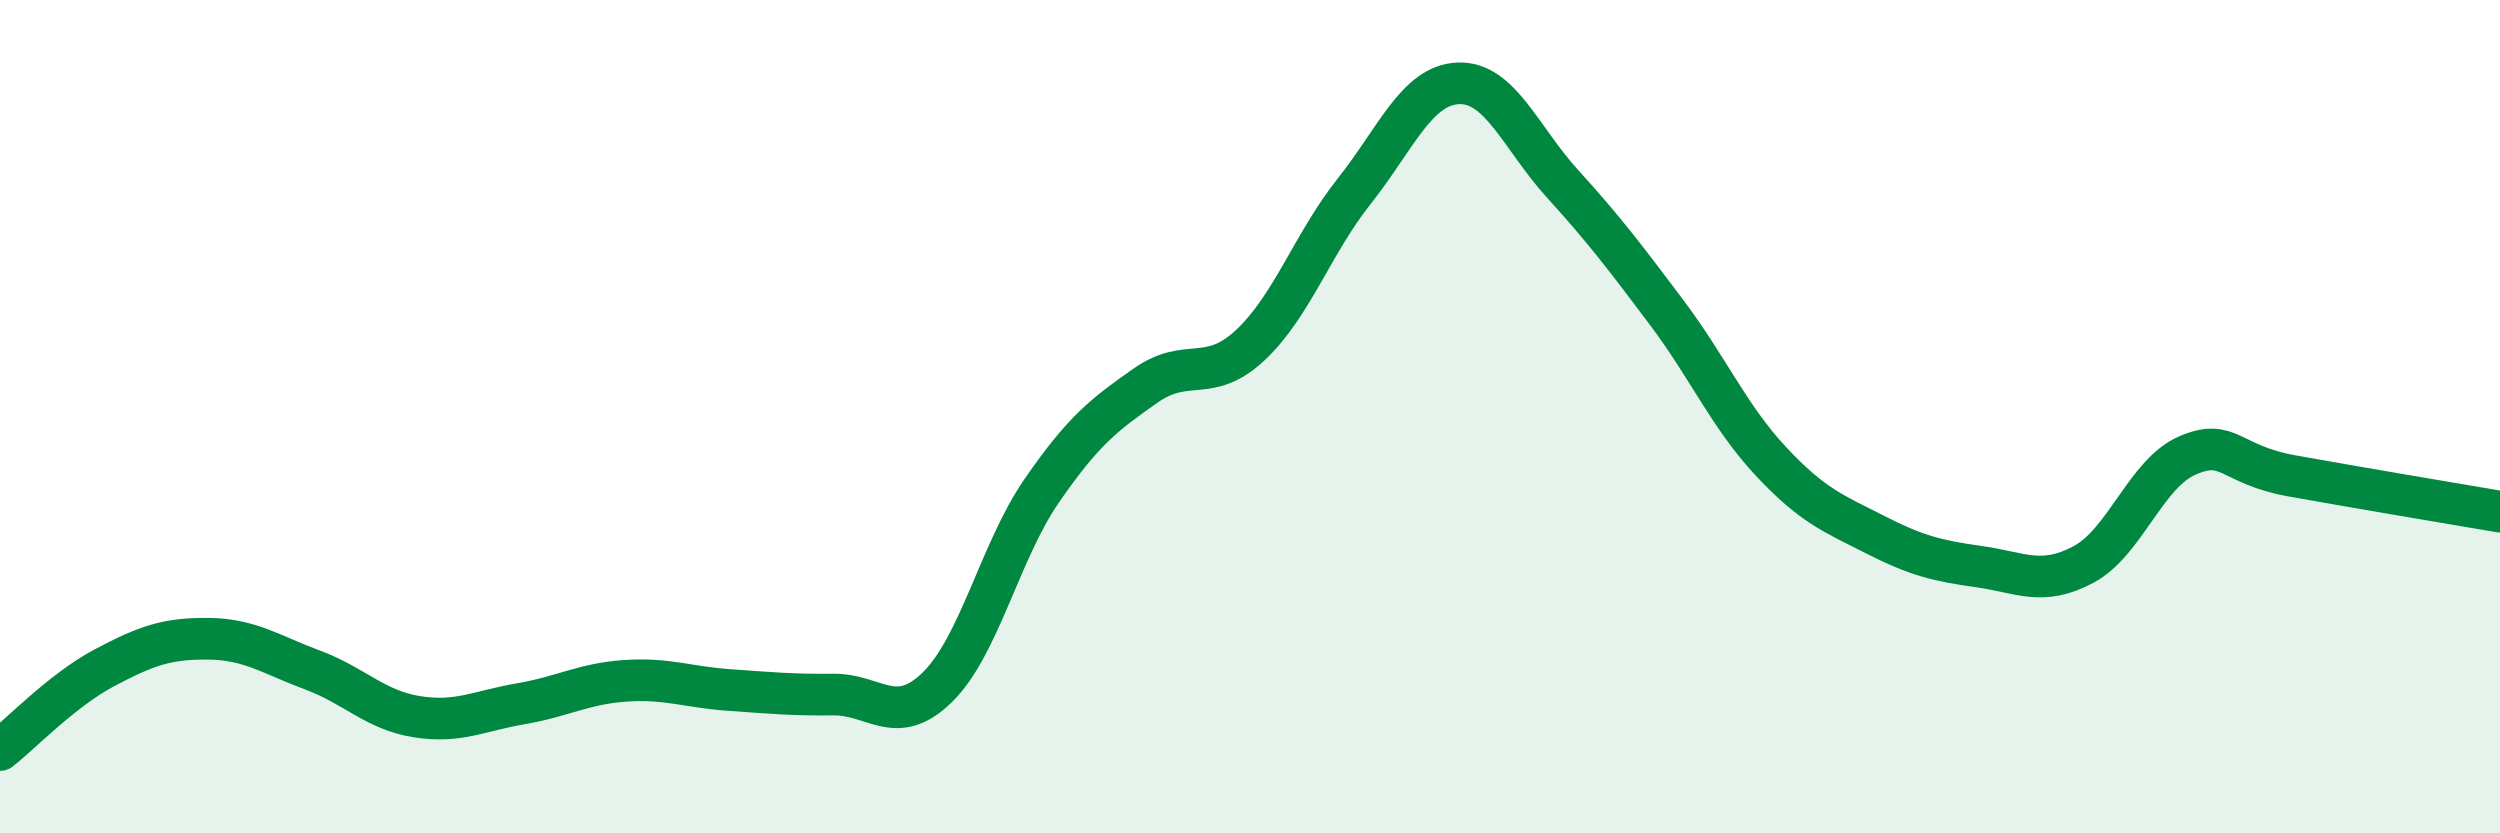 
    <svg width="60" height="20" viewBox="0 0 60 20" xmlns="http://www.w3.org/2000/svg">
      <path
        d="M 0,18 C 0.5,17.61 1.5,16.56 2.5,16.03 C 3.5,15.5 4,15.32 5,15.33 C 6,15.34 6.5,15.71 7.5,16.08 C 8.5,16.45 9,17.04 10,17.2 C 11,17.36 11.5,17.06 12.5,16.89 C 13.5,16.72 14,16.41 15,16.34 C 16,16.27 16.5,16.49 17.5,16.56 C 18.5,16.63 19,16.68 20,16.67 C 21,16.66 21.5,17.47 22.5,16.49 C 23.5,15.51 24,13.23 25,11.78 C 26,10.33 26.5,9.95 27.5,9.25 C 28.5,8.55 29,9.22 30,8.29 C 31,7.36 31.5,5.85 32.5,4.59 C 33.5,3.33 34,2.04 35,2 C 36,1.96 36.5,3.31 37.5,4.41 C 38.5,5.51 39,6.17 40,7.5 C 41,8.83 41.5,10 42.5,11.07 C 43.5,12.14 44,12.32 45,12.83 C 46,13.34 46.5,13.46 47.5,13.6 C 48.5,13.74 49,14.08 50,13.55 C 51,13.02 51.5,11.36 52.5,10.93 C 53.5,10.5 53.5,11.15 55,11.42 C 56.5,11.69 59,12.11 60,12.28L60 20L0 20Z"
        fill="#008740"
        opacity="0.1"
        stroke-linecap="round"
        stroke-linejoin="round"
      />
      <path
        d="M 0,18 C 0.5,17.61 1.5,16.56 2.5,16.03 C 3.5,15.5 4,15.32 5,15.33 C 6,15.34 6.5,15.71 7.5,16.08 C 8.5,16.45 9,17.04 10,17.2 C 11,17.36 11.5,17.06 12.5,16.89 C 13.5,16.72 14,16.41 15,16.34 C 16,16.27 16.5,16.49 17.5,16.56 C 18.5,16.63 19,16.68 20,16.67 C 21,16.66 21.5,17.47 22.5,16.49 C 23.5,15.51 24,13.23 25,11.78 C 26,10.33 26.5,9.95 27.5,9.25 C 28.5,8.55 29,9.22 30,8.29 C 31,7.36 31.5,5.85 32.5,4.59 C 33.5,3.33 34,2.04 35,2 C 36,1.96 36.5,3.31 37.5,4.41 C 38.5,5.51 39,6.17 40,7.5 C 41,8.83 41.5,10 42.5,11.07 C 43.5,12.14 44,12.32 45,12.83 C 46,13.34 46.5,13.46 47.5,13.6 C 48.5,13.74 49,14.08 50,13.55 C 51,13.02 51.5,11.36 52.5,10.93 C 53.5,10.5 53.5,11.15 55,11.42 C 56.5,11.69 59,12.11 60,12.28"
        stroke="#008740"
        stroke-width="1"
        fill="none"
        stroke-linecap="round"
        stroke-linejoin="round"
      />
    </svg>
  